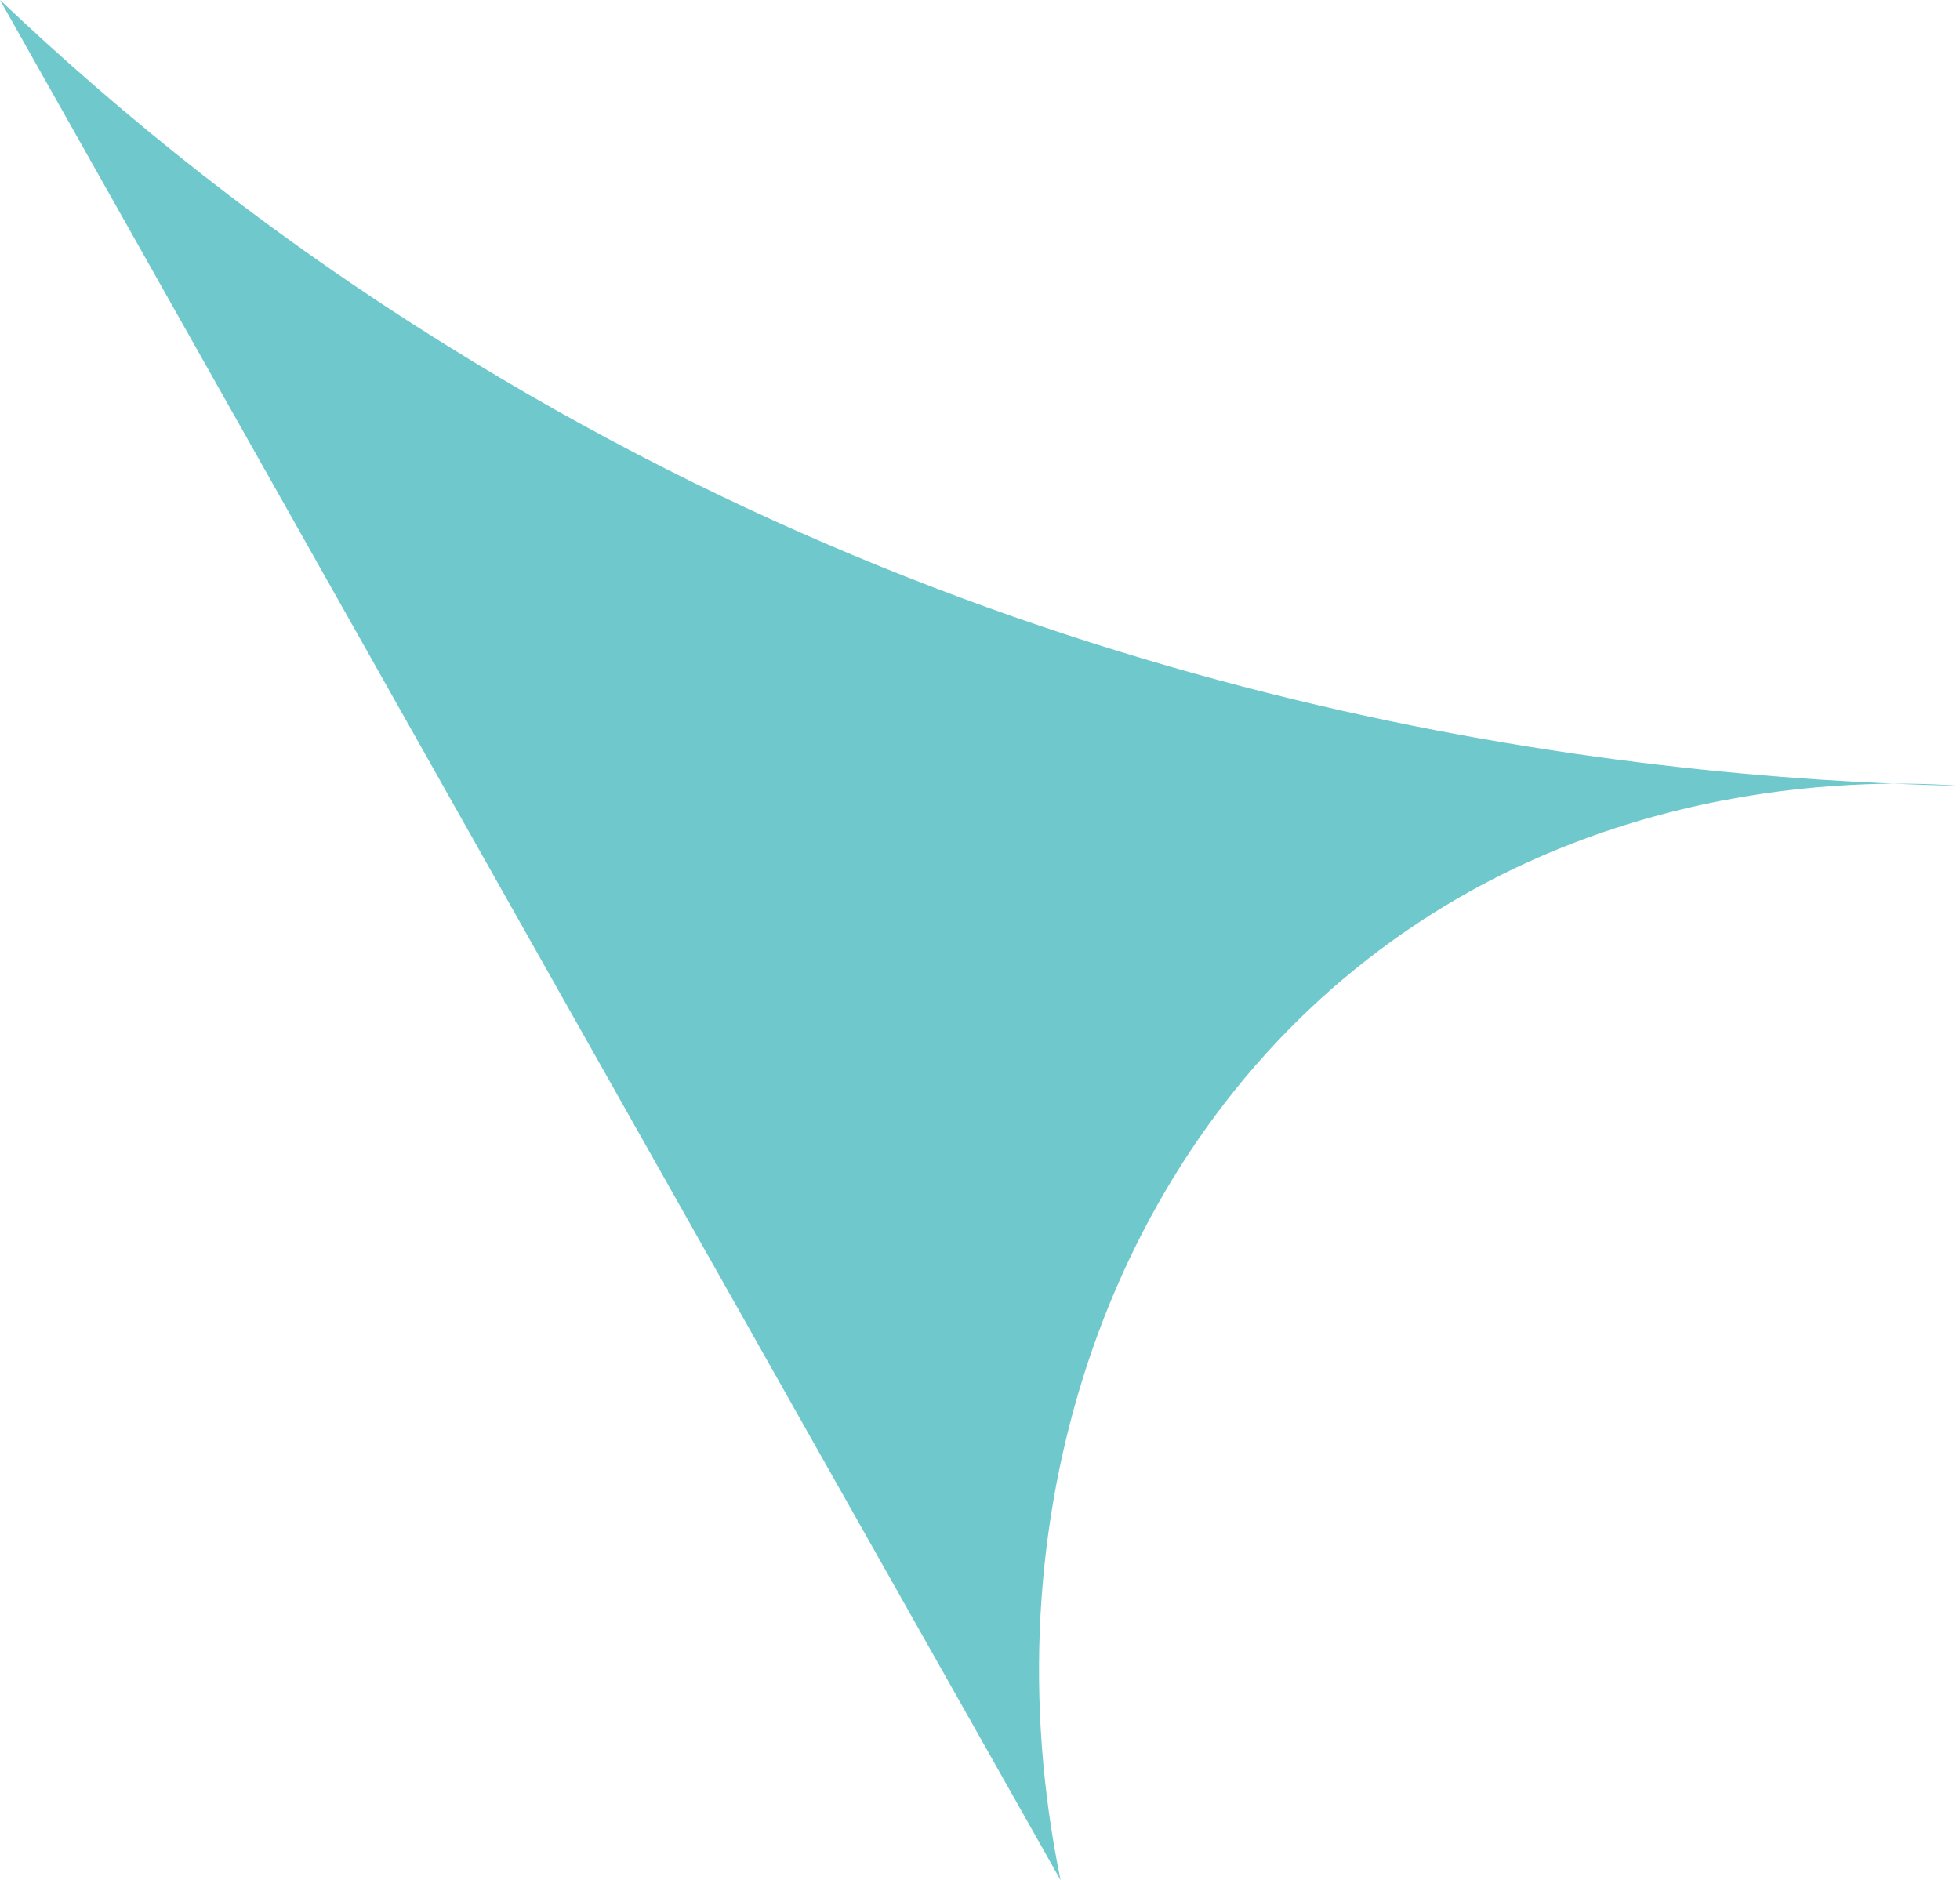 <?xml version="1.0" encoding="UTF-8"?>
<svg id="_レイヤー_2" data-name="レイヤー 2" xmlns="http://www.w3.org/2000/svg" viewBox="0 0 12.77 12.25">
  <defs>
    <style>
      .cls-1 {
        fill: #6fc8cc;
      }
    </style>
  </defs>
  <g id="_レイヤー_1-2" data-name="レイヤー 1">
    <path class="cls-1" d="M0,0c.79.75,1.75,1.53,2.91,2.25,3.8,2.37,7.61,2.82,9.86,2.87-.54-.04-2.31-.08-3.86,1.13-1.71,1.33-2.48,3.67-2,6C4.6,8.16,2.3,4.08,0,0Z"/>
  </g>
</svg>